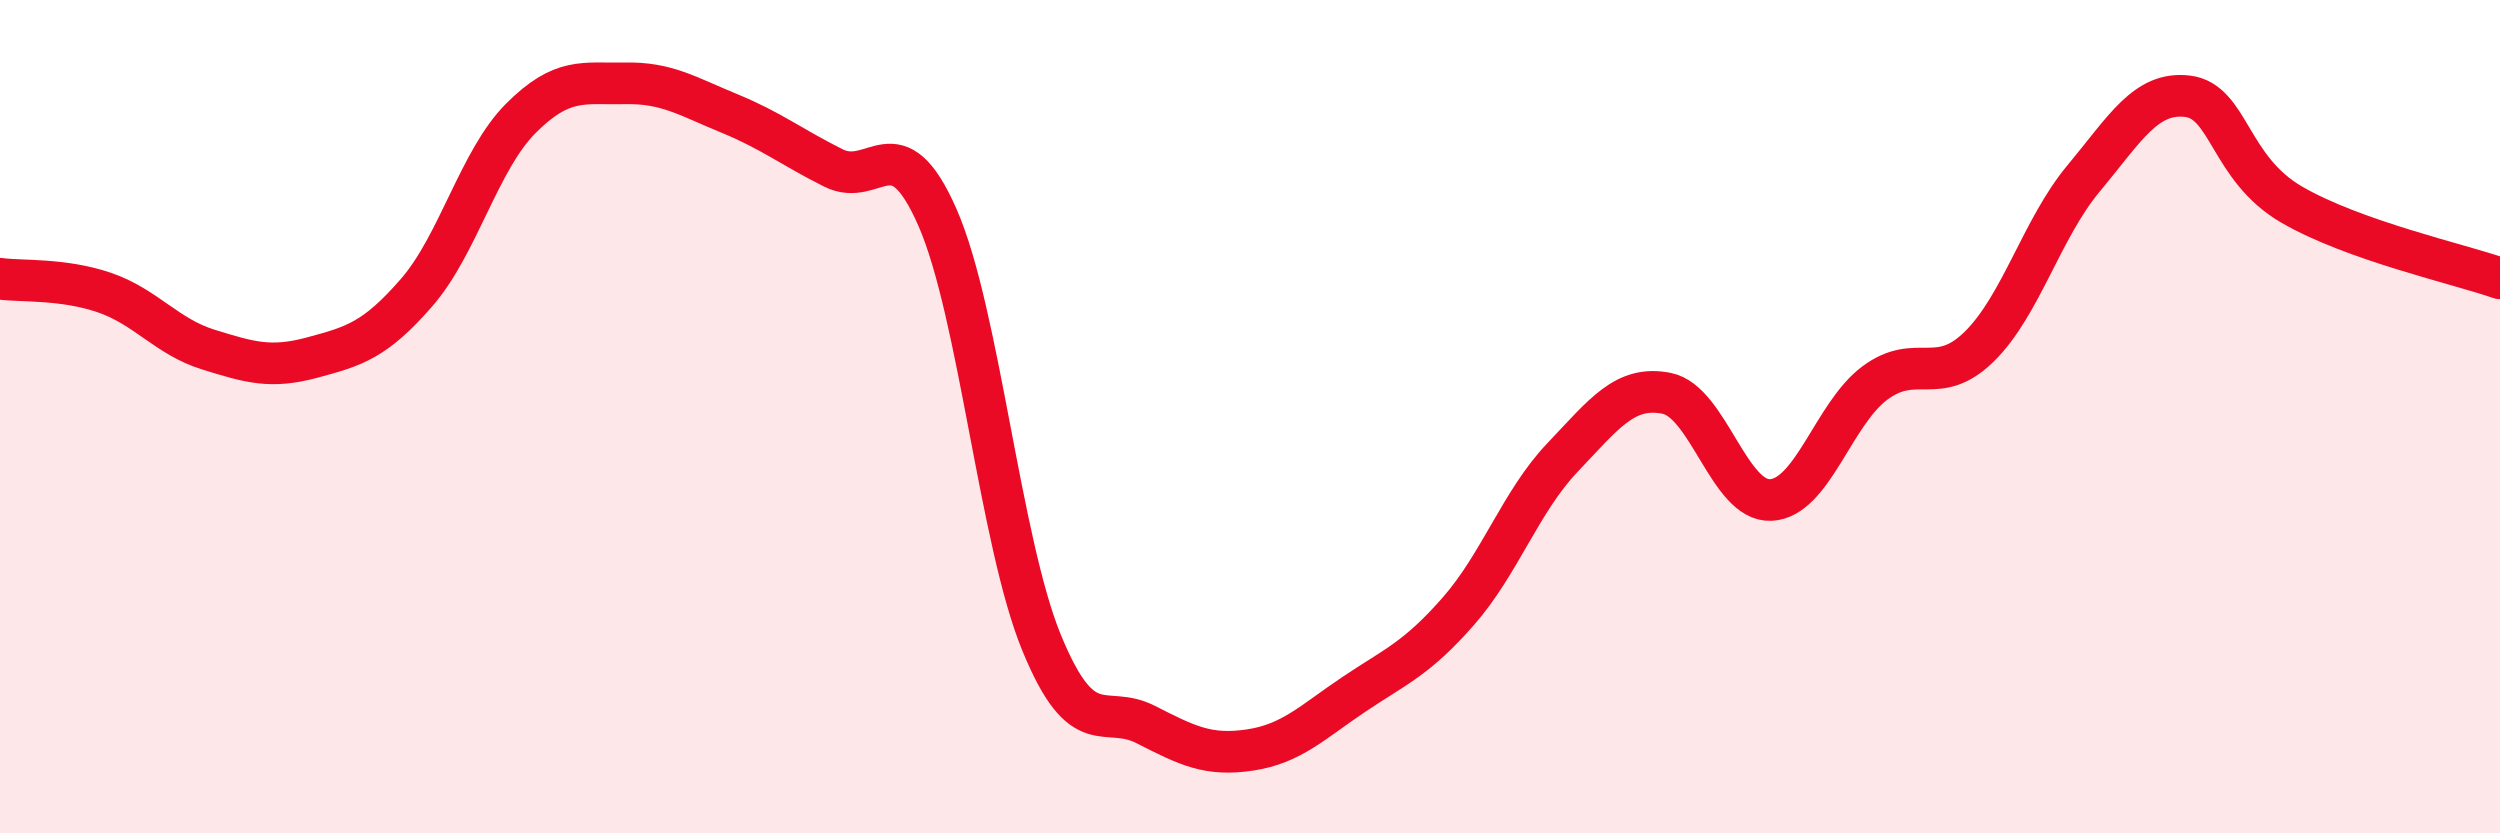 
    <svg width="60" height="20" viewBox="0 0 60 20" xmlns="http://www.w3.org/2000/svg">
      <path
        d="M 0,6.69 C 0.5,6.76 1.5,6.68 2.5,7.02 C 3.5,7.36 4,8.08 5,8.39 C 6,8.7 6.5,8.85 7.5,8.58 C 8.5,8.31 9,8.17 10,7.02 C 11,5.87 11.5,3.84 12.5,2.84 C 13.5,1.84 14,2.02 15,2 C 16,1.98 16.5,2.31 17.5,2.72 C 18.5,3.13 19,3.53 20,4.03 C 21,4.53 21.5,2.94 22.5,5.22 C 23.5,7.5 24,13 25,15.43 C 26,17.86 26.5,16.88 27.5,17.39 C 28.5,17.9 29,18.15 30,18 C 31,17.85 31.5,17.33 32.5,16.66 C 33.5,15.99 34,15.81 35,14.67 C 36,13.53 36.5,12.03 37.5,10.98 C 38.5,9.93 39,9.24 40,9.44 C 41,9.64 41.5,12.05 42.5,12 C 43.5,11.95 44,9.93 45,9.19 C 46,8.45 46.5,9.3 47.5,8.32 C 48.5,7.34 49,5.49 50,4.29 C 51,3.09 51.5,2.19 52.5,2.31 C 53.5,2.43 53.5,4.04 55,4.91 C 56.5,5.78 59,6.33 60,6.68L60 20L0 20Z"
        fill="#EB0A25"
        opacity="0.1"
        stroke-linecap="round"
        stroke-linejoin="round"
      />
      <path
        d="M 0,6.69 C 0.5,6.76 1.5,6.68 2.5,7.02 C 3.5,7.36 4,8.08 5,8.39 C 6,8.7 6.5,8.85 7.5,8.58 C 8.5,8.31 9,8.17 10,7.02 C 11,5.87 11.5,3.84 12.5,2.84 C 13.5,1.84 14,2.02 15,2 C 16,1.98 16.5,2.31 17.5,2.72 C 18.5,3.13 19,3.53 20,4.03 C 21,4.53 21.5,2.94 22.5,5.22 C 23.5,7.5 24,13 25,15.43 C 26,17.86 26.5,16.88 27.5,17.39 C 28.5,17.9 29,18.15 30,18 C 31,17.85 31.5,17.33 32.5,16.66 C 33.5,15.99 34,15.81 35,14.67 C 36,13.53 36.5,12.03 37.5,10.98 C 38.5,9.93 39,9.24 40,9.44 C 41,9.64 41.5,12.05 42.5,12 C 43.5,11.95 44,9.93 45,9.19 C 46,8.45 46.5,9.3 47.5,8.32 C 48.5,7.34 49,5.49 50,4.29 C 51,3.09 51.5,2.19 52.5,2.31 C 53.5,2.43 53.5,4.04 55,4.91 C 56.5,5.78 59,6.33 60,6.68"
        stroke="#EB0A25"
        stroke-width="1"
        fill="none"
        stroke-linecap="round"
        stroke-linejoin="round"
      />
    </svg>
  